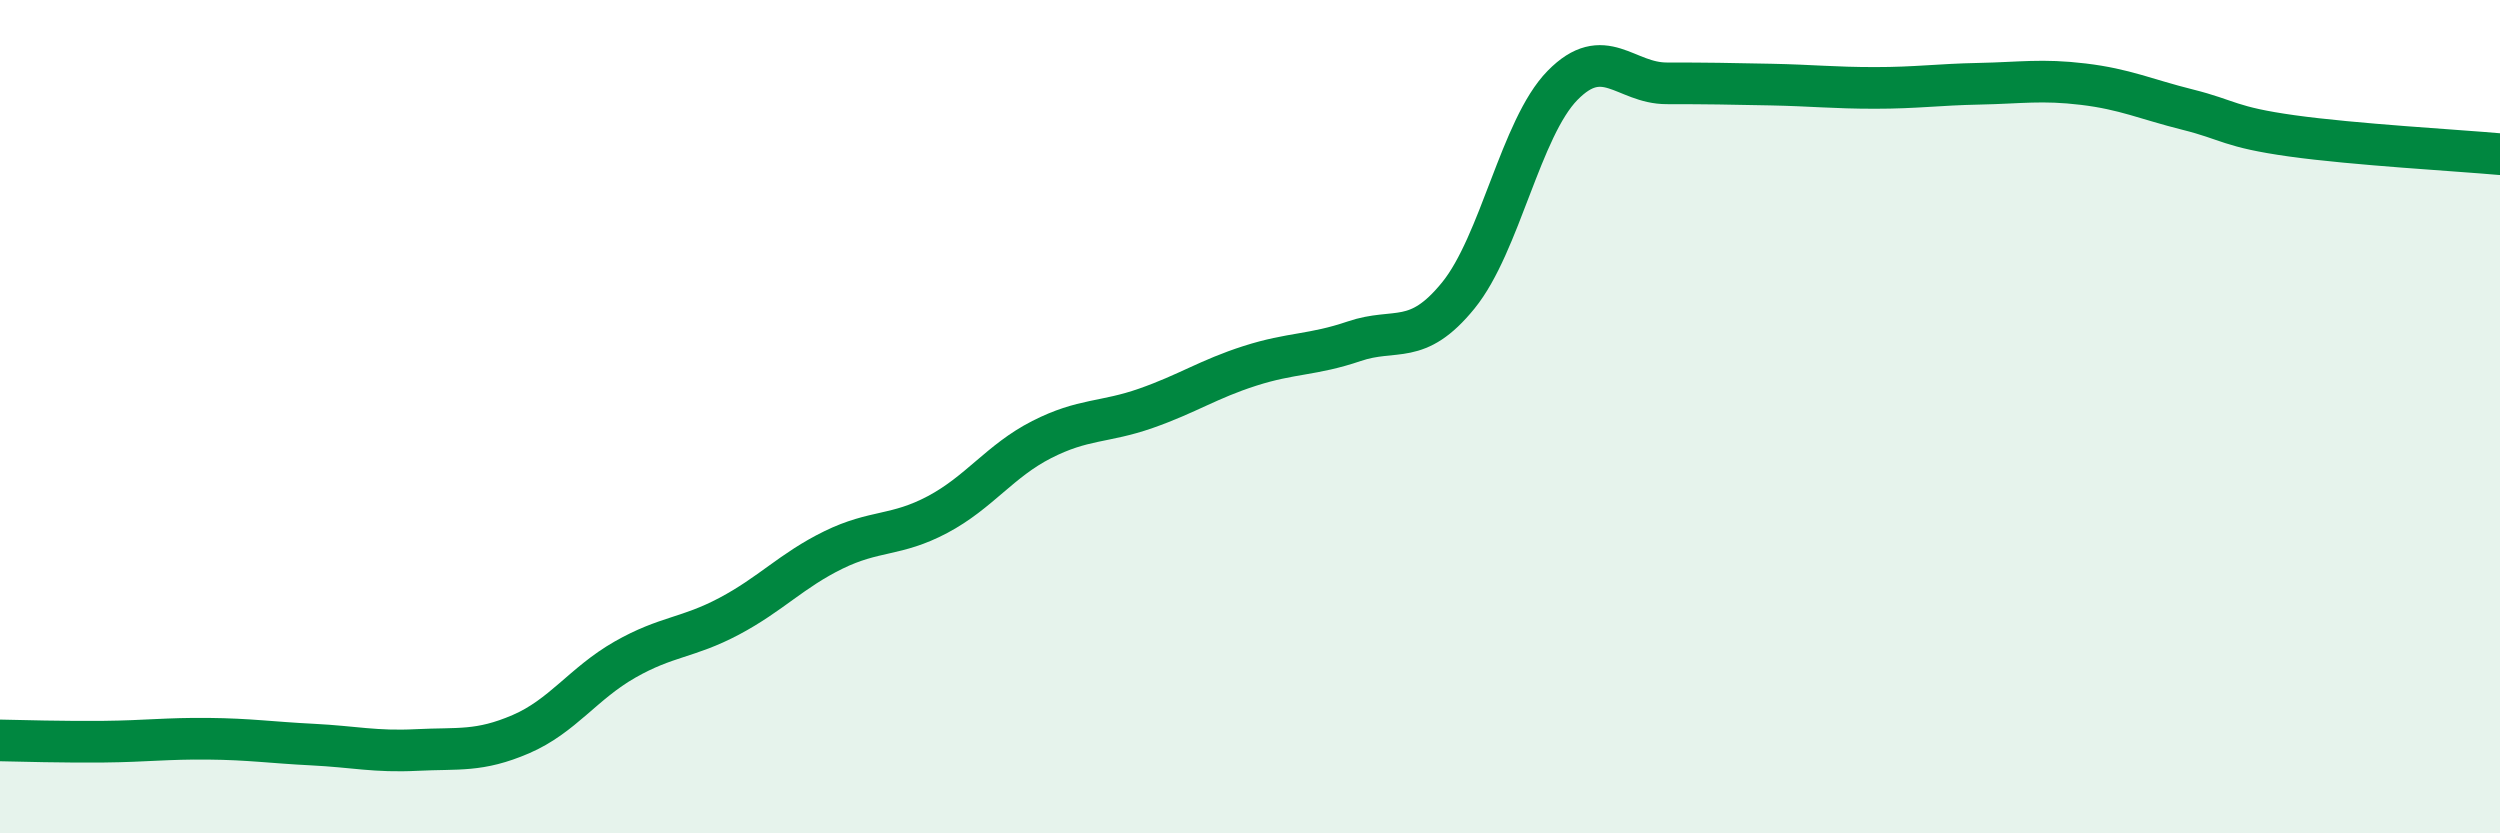 
    <svg width="60" height="20" viewBox="0 0 60 20" xmlns="http://www.w3.org/2000/svg">
      <path
        d="M 0,17.77 C 0.5,17.78 1.5,17.81 2.5,17.8 C 3.5,17.79 4,17.72 5,17.73 C 6,17.74 6.5,17.82 7.5,17.87 C 8.5,17.92 9,18.05 10,18 C 11,17.95 11.5,18.05 12.5,17.62 C 13.5,17.19 14,16.4 15,15.83 C 16,15.26 16.5,15.32 17.5,14.79 C 18.5,14.26 19,13.69 20,13.2 C 21,12.71 21.5,12.88 22.5,12.35 C 23.5,11.82 24,11.06 25,10.55 C 26,10.04 26.5,10.15 27.5,9.8 C 28.5,9.45 29,9.1 30,8.78 C 31,8.46 31.5,8.53 32.5,8.19 C 33.5,7.85 34,8.32 35,7.09 C 36,5.86 36.5,3.07 37.5,2.05 C 38.5,1.03 39,2 40,2 C 41,2 41.5,2.01 42.5,2.03 C 43.5,2.05 44,2.11 45,2.11 C 46,2.11 46.5,2.03 47.5,2.01 C 48.5,1.99 49,1.9 50,2.02 C 51,2.14 51.5,2.38 52.5,2.63 C 53.5,2.88 53.5,3.05 55,3.26 C 56.5,3.47 59,3.61 60,3.7L60 20L0 20Z"
        fill="#008740"
        opacity="0.1"
        stroke-linecap="round"
        stroke-linejoin="round"
      />
      <path
        d="M 0,17.77 C 0.5,17.78 1.5,17.81 2.5,17.8 C 3.5,17.79 4,17.72 5,17.73 C 6,17.74 6.5,17.82 7.5,17.87 C 8.5,17.92 9,18.05 10,18 C 11,17.95 11.5,18.05 12.5,17.62 C 13.5,17.19 14,16.4 15,15.83 C 16,15.26 16.5,15.32 17.5,14.79 C 18.5,14.26 19,13.69 20,13.2 C 21,12.71 21.5,12.88 22.5,12.35 C 23.5,11.82 24,11.06 25,10.55 C 26,10.04 26.5,10.15 27.5,9.8 C 28.5,9.45 29,9.1 30,8.78 C 31,8.46 31.5,8.53 32.5,8.19 C 33.5,7.85 34,8.32 35,7.09 C 36,5.86 36.5,3.07 37.5,2.05 C 38.5,1.03 39,2 40,2 C 41,2 41.5,2.01 42.5,2.03 C 43.5,2.05 44,2.11 45,2.11 C 46,2.11 46.5,2.03 47.5,2.01 C 48.5,1.99 49,1.9 50,2.02 C 51,2.14 51.5,2.38 52.5,2.63 C 53.5,2.88 53.5,3.05 55,3.26 C 56.5,3.47 59,3.61 60,3.7"
        stroke="#008740"
        stroke-width="1"
        fill="none"
        stroke-linecap="round"
        stroke-linejoin="round"
      />
    </svg>
  